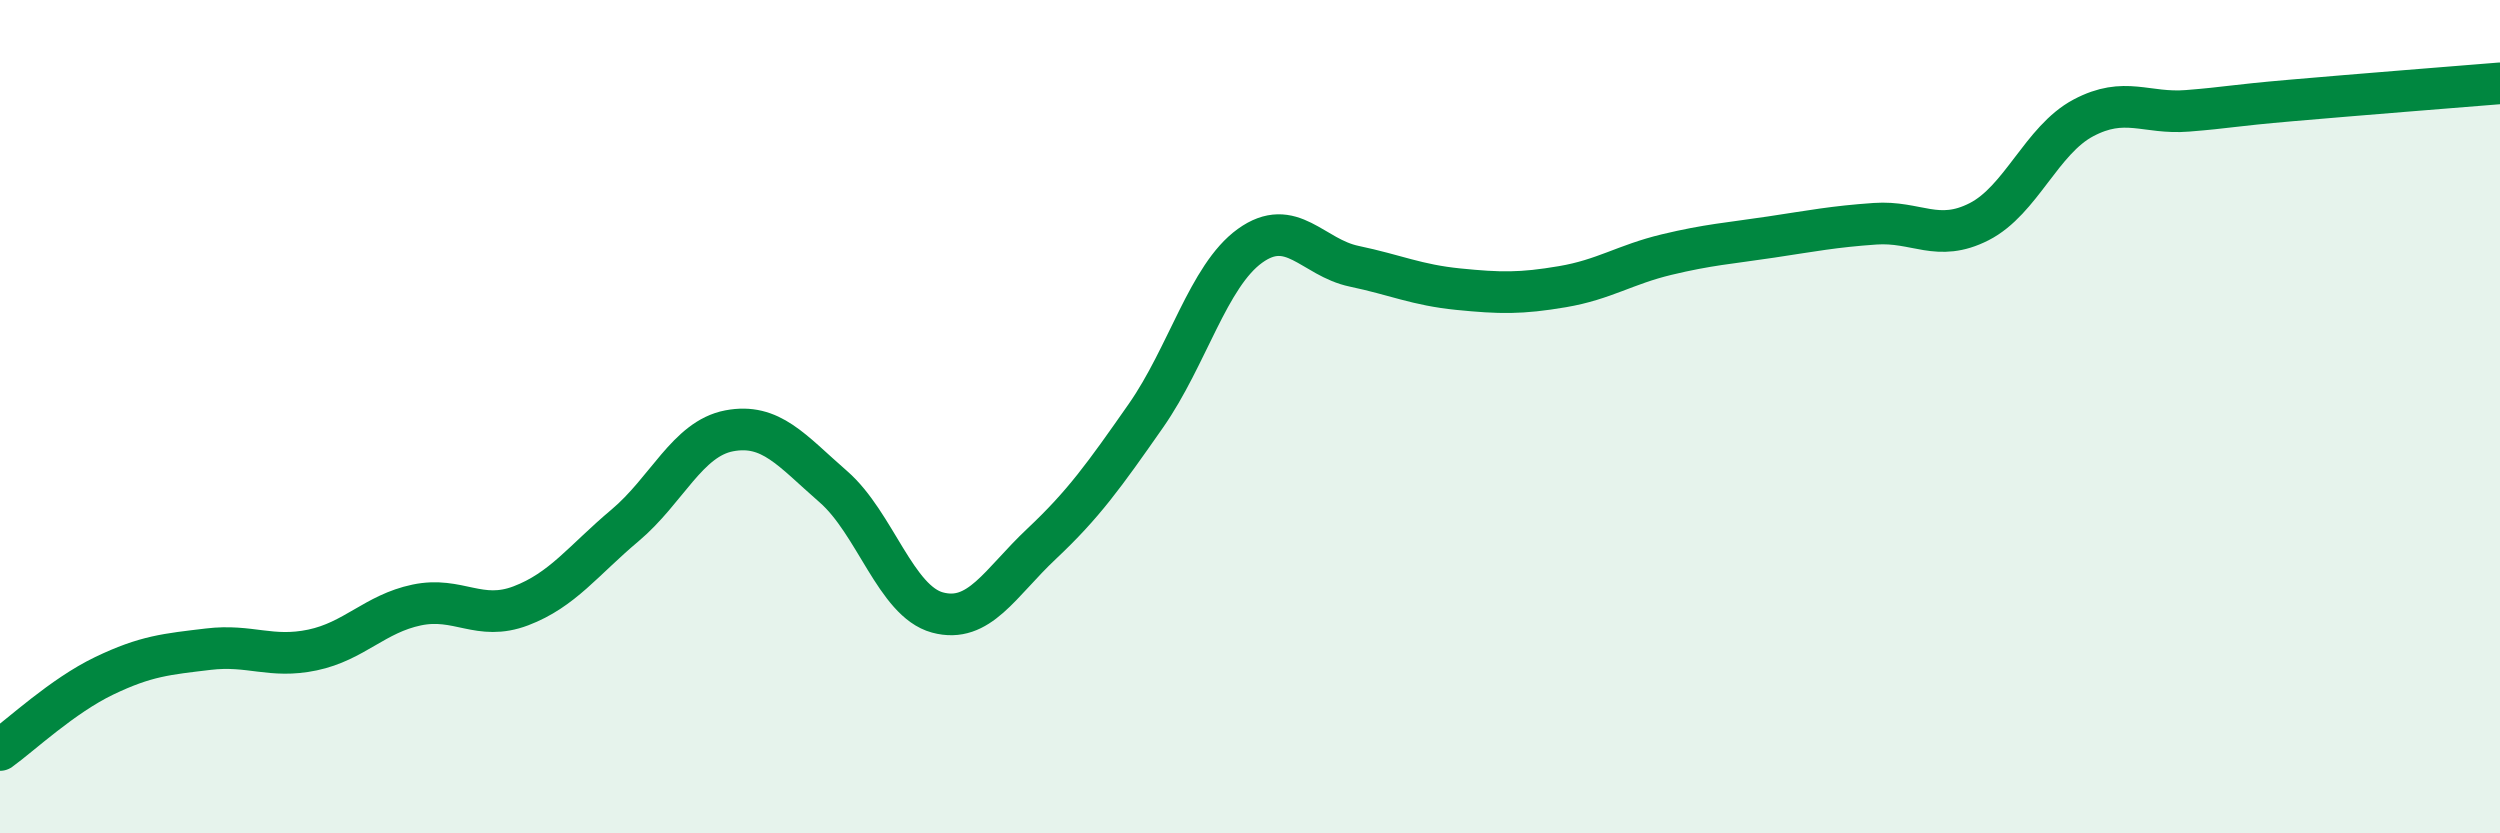 
    <svg width="60" height="20" viewBox="0 0 60 20" xmlns="http://www.w3.org/2000/svg">
      <path
        d="M 0,18 C 0.5,17.64 1.5,16.7 2.5,16.22 C 3.5,15.74 4,15.7 5,15.58 C 6,15.46 6.5,15.81 7.5,15.6 C 8.5,15.39 9,14.73 10,14.52 C 11,14.31 11.5,14.92 12.5,14.54 C 13.5,14.16 14,13.45 15,12.61 C 16,11.77 16.5,10.53 17.5,10.34 C 18.5,10.15 19,10.81 20,11.68 C 21,12.55 21.5,14.43 22.5,14.7 C 23.5,14.97 24,13.99 25,13.05 C 26,12.11 26.5,11.41 27.5,9.98 C 28.5,8.55 29,6.62 30,5.9 C 31,5.18 31.5,6.18 32.5,6.39 C 33.5,6.6 34,6.84 35,6.94 C 36,7.04 36.5,7.05 37.5,6.88 C 38.5,6.71 39,6.35 40,6.11 C 41,5.87 41.5,5.84 42.5,5.69 C 43.5,5.54 44,5.44 45,5.37 C 46,5.3 46.5,5.83 47.5,5.32 C 48.5,4.81 49,3.36 50,2.83 C 51,2.3 51.5,2.74 52.5,2.66 C 53.5,2.58 53.5,2.54 55,2.41 C 56.5,2.28 59,2.08 60,2L60 20L0 20Z"
        fill="#008740"
        opacity="0.1"
        stroke-linecap="round"
        stroke-linejoin="round"
      />
      <path
        d="M 0,18 C 0.5,17.64 1.5,16.7 2.5,16.22 C 3.5,15.74 4,15.7 5,15.58 C 6,15.46 6.5,15.81 7.5,15.6 C 8.5,15.39 9,14.73 10,14.52 C 11,14.31 11.5,14.92 12.5,14.54 C 13.5,14.16 14,13.45 15,12.61 C 16,11.77 16.5,10.53 17.5,10.34 C 18.5,10.15 19,10.81 20,11.68 C 21,12.55 21.5,14.43 22.5,14.7 C 23.5,14.97 24,13.99 25,13.05 C 26,12.11 26.5,11.41 27.5,9.98 C 28.5,8.55 29,6.62 30,5.9 C 31,5.18 31.5,6.18 32.5,6.39 C 33.5,6.6 34,6.84 35,6.94 C 36,7.04 36.5,7.05 37.5,6.88 C 38.5,6.71 39,6.35 40,6.11 C 41,5.87 41.5,5.84 42.5,5.69 C 43.5,5.54 44,5.44 45,5.37 C 46,5.3 46.5,5.83 47.5,5.32 C 48.5,4.81 49,3.36 50,2.83 C 51,2.3 51.5,2.74 52.5,2.66 C 53.5,2.58 53.5,2.54 55,2.41 C 56.5,2.28 59,2.08 60,2"
        stroke="#008740"
        stroke-width="1"
        fill="none"
        stroke-linecap="round"
        stroke-linejoin="round"
      />
    </svg>
  